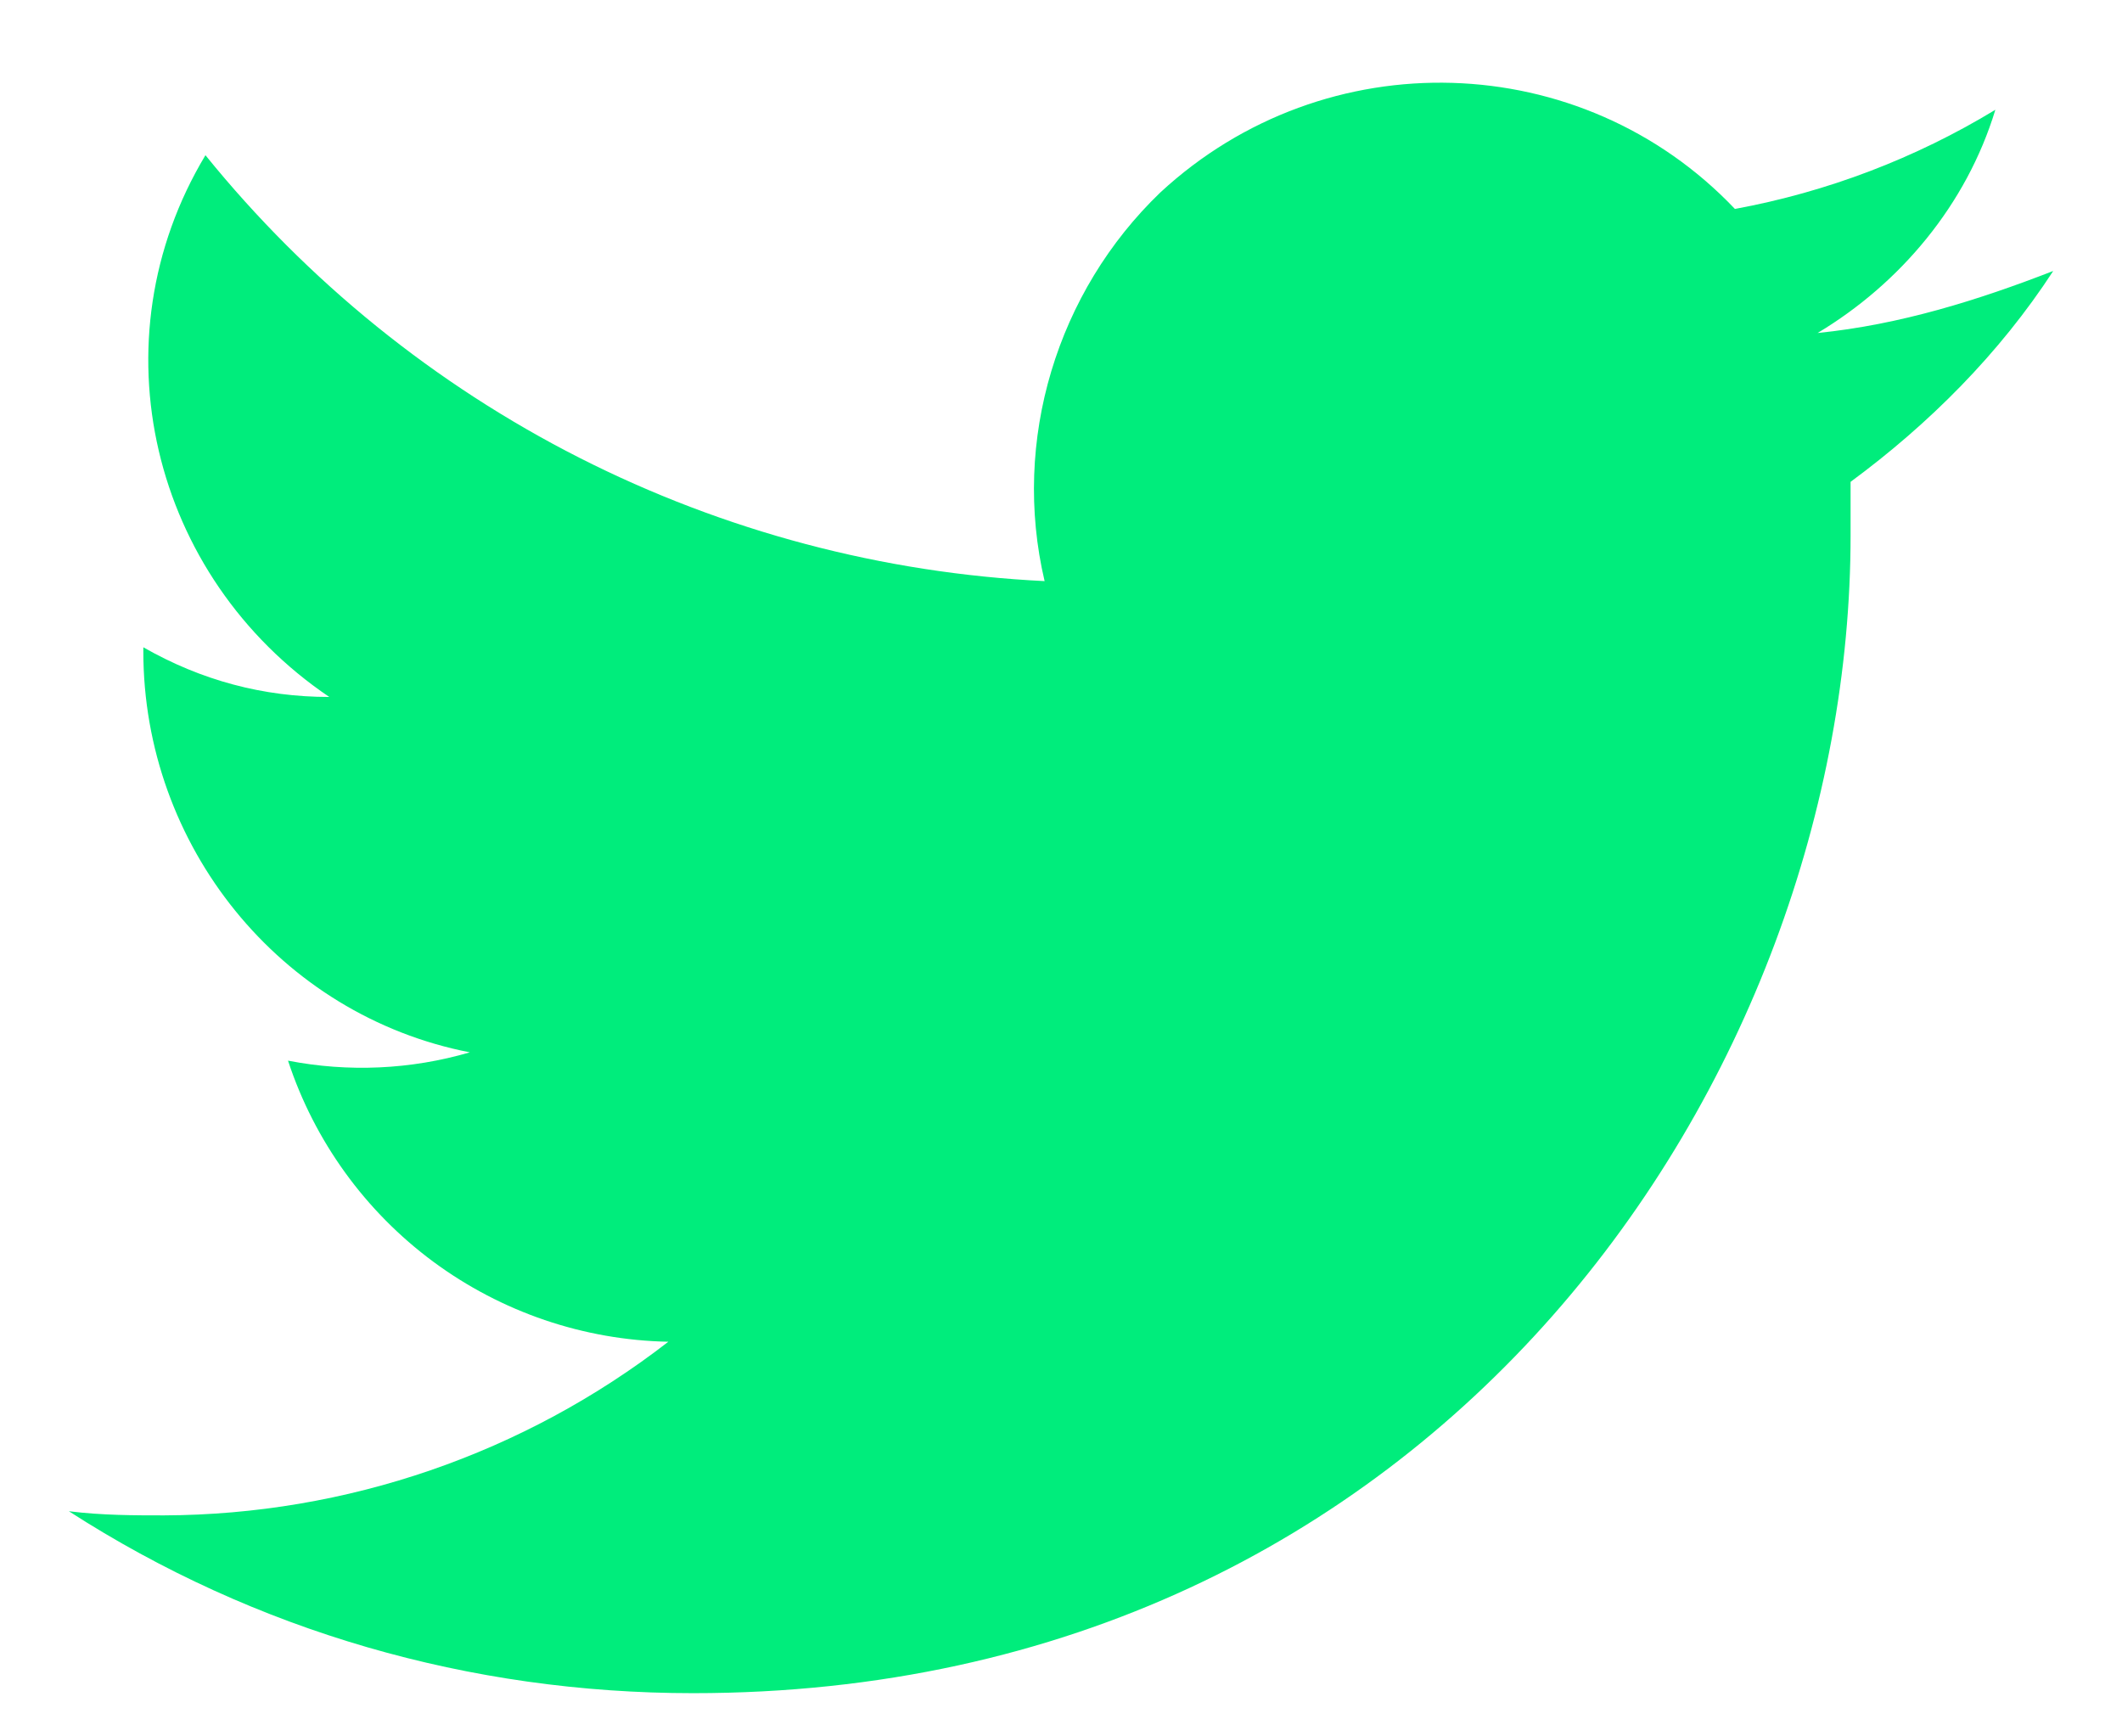 <svg xmlns="http://www.w3.org/2000/svg" width="22" height="18" viewBox="0 0 22 18" fill="none"><path d="M19.186 4.995V5.552C19.186 11.124 14.943 17.552 7.186 17.552C4.871 17.552 2.643 16.909 0.714 15.666C1.057 15.709 1.4 15.709 1.7 15.709C3.594 15.702 5.432 15.069 6.929 13.909C6.051 13.892 5.2 13.602 4.493 13.08C3.787 12.558 3.26 11.829 2.986 10.995C3.612 11.117 4.259 11.088 4.871 10.909C2.9 10.524 1.486 8.766 1.486 6.752V6.71C2.086 7.053 2.729 7.225 3.414 7.225C1.571 5.98 0.971 3.538 2.13 1.609C3.188 2.916 4.509 3.985 6.008 4.746C7.508 5.507 9.151 5.942 10.83 6.024C10.487 4.566 10.958 3.024 12.03 1.995C13.744 0.409 16.4 0.495 17.987 2.166C18.942 1.99 19.857 1.642 20.687 1.138C20.387 2.124 19.701 2.938 18.844 3.452C19.701 3.366 20.515 3.109 21.287 2.809C20.729 3.666 20 4.395 19.186 4.995Z" fill="#00ED7C"></path></svg>